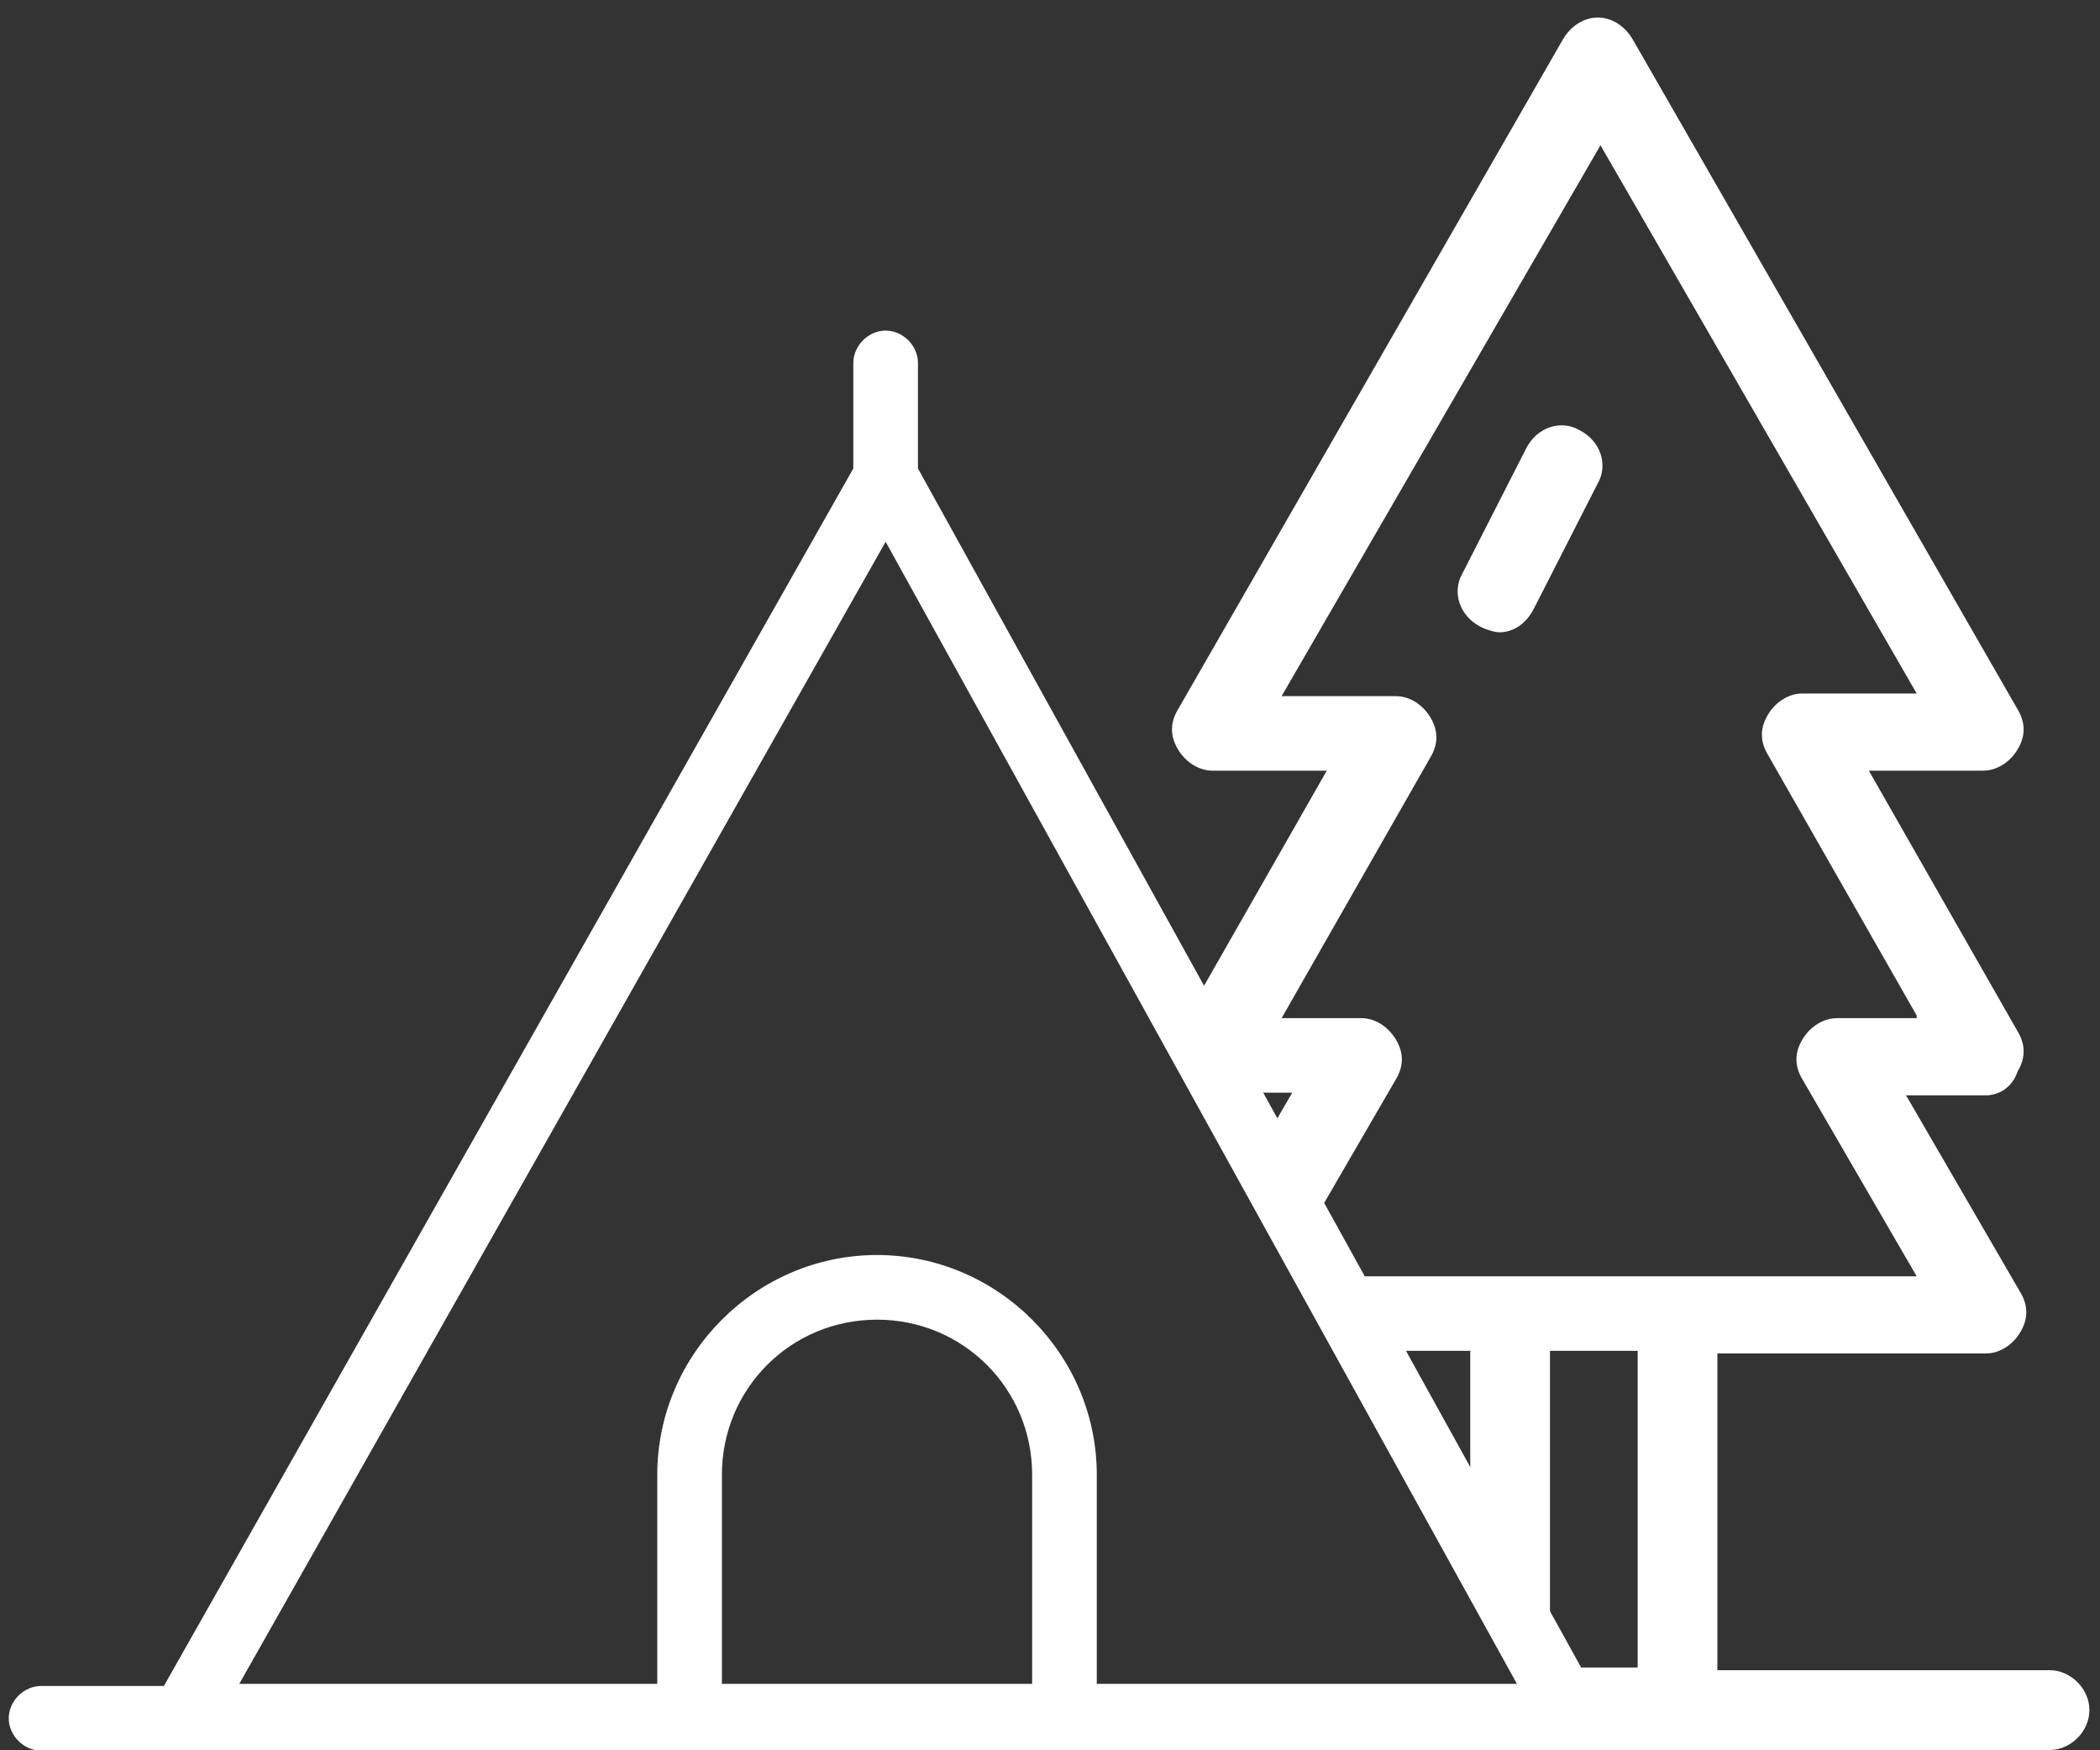 <svg width="240" height="200" viewBox="0 0 240 200" fill="none" xmlns="http://www.w3.org/2000/svg">
<rect x="0" y="0" width="240" height="200" fill="#333333" stroke="none"/>
<g clip-path="url(#clip0_10_1637)">
<path d="M234.233 199.97H172.042L180.598 195.182L178.009 190.543H187.163V154.355H177.141V188.987L168.03 172.663V154.355H157.813L153.061 145.84H219.049L205.991 123.337C205.08 121.816 205.08 120.296 205.991 118.775C206.902 117.255 208.42 116.342 209.939 116.342H219.049V116.038L202.043 86.236C201.132 84.716 201.132 83.195 202.043 81.675C202.954 80.154 204.472 79.242 205.991 79.242H219.049L182.911 16.597L146.469 79.546H159.527C161.046 79.546 162.564 80.458 163.475 81.979C164.386 83.499 164.386 85.02 163.475 86.54L146.469 116.342H155.579C157.098 116.342 158.616 117.255 159.527 118.775C160.438 120.296 160.438 121.816 159.527 123.337L149.829 140.05L144.455 130.421L147.684 124.857H141.35L136.052 115.363L151.632 88.061H138.573C137.055 88.061 135.536 87.148 134.625 85.628C133.714 84.108 133.714 82.587 134.625 81.067L178.659 4.433C179.57 2.912 181.089 2 182.607 2C184.126 2 185.644 2.912 186.555 4.433L230.589 81.067C231.5 82.587 231.5 84.108 230.589 85.628C229.678 87.148 228.16 88.061 226.641 88.061H213.583L230.589 117.863C231.5 119.383 231.5 120.904 230.589 122.424C229.982 124.249 228.463 125.161 226.945 125.161H217.835L230.893 147.665C231.804 149.185 231.804 150.706 230.893 152.226C229.982 153.747 228.463 154.659 226.945 154.659H196.273V190.847H234.233C236.663 190.847 238.789 192.976 238.789 195.409C238.789 197.842 236.663 199.97 234.233 199.97ZM171.371 72.248C170.764 72.248 169.853 71.943 169.245 71.639C166.816 70.423 165.905 67.686 167.119 65.557L174.408 51.264C175.623 48.832 178.356 47.919 180.481 49.136C182.911 50.352 183.822 53.089 182.607 55.218L175.319 69.511C174.408 71.335 172.889 72.248 171.371 72.248Z" fill="white"/>
<path d="M195.769 192.408H181.734L104.91 53.533V41.468C104.91 39.498 103.186 37.774 101.216 37.774C99.246 37.774 97.523 39.498 97.523 41.468V53.533L18.729 192.654H4.693C2.724 192.654 1 194.378 1 196.347C1 198.317 2.724 200.041 4.693 200.041H20.945H78.809H121.9H179.764H196.016C197.985 200.041 199.709 198.317 199.709 196.347C199.709 194.378 197.985 192.408 195.769 192.408ZM82.503 192.408V168.523C82.503 158.674 90.382 150.795 100.231 150.795C110.081 150.795 117.96 158.674 117.96 168.523V192.408H82.503ZM125.347 192.408V168.523C125.347 154.734 114.02 143.408 100.231 143.408C86.442 143.408 75.116 154.734 75.116 168.523V192.408H27.347L101.216 61.905L173.362 192.408H125.347Z" fill="white"/>
</g>
<defs>
<clipPath id="clip0_10_1637">
<rect width="240" height="200" fill="white"/>
</clipPath>
</defs>
</svg>

